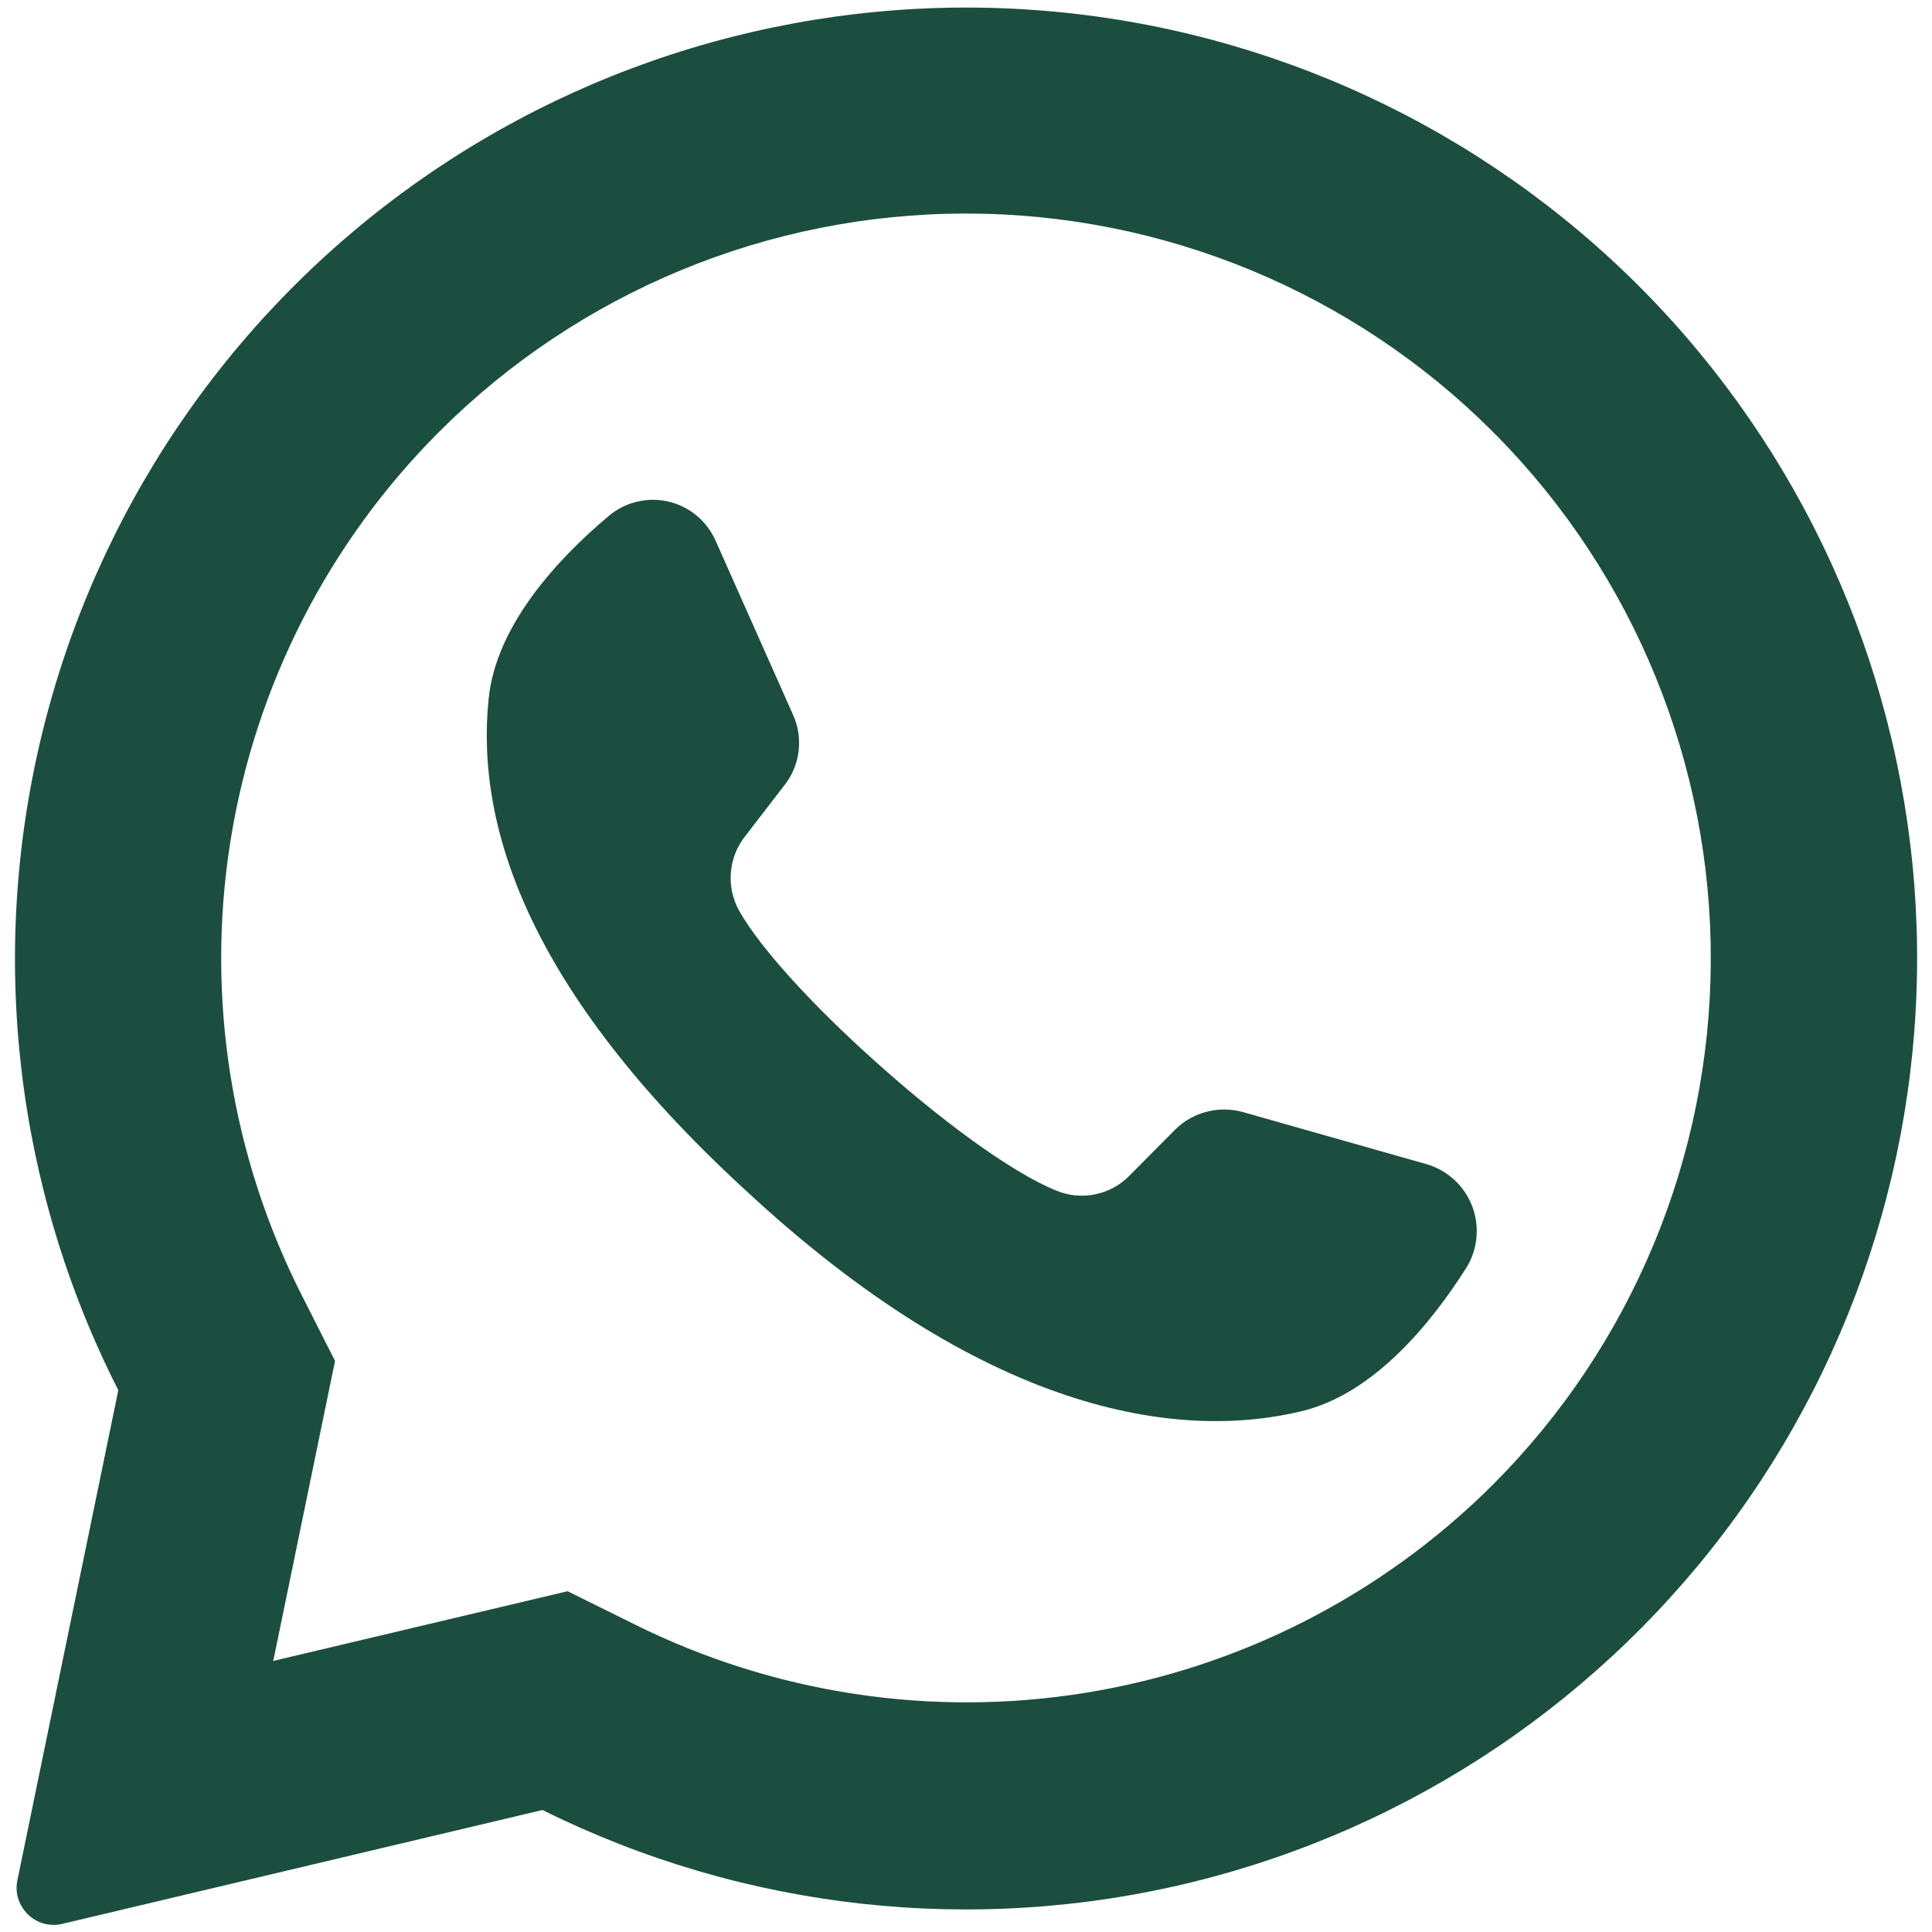 <svg width="34" height="34" viewBox="0 0 34 34" fill="none" xmlns="http://www.w3.org/2000/svg">
<path d="M28.904 5.096C26.095 2.259 22.365 0.519 18.386 0.19C14.407 -0.139 10.441 0.965 7.205 3.302C3.968 5.64 1.673 9.057 0.734 12.937C-0.206 16.818 0.273 20.906 2.082 24.465L0.306 33.09C0.288 33.176 0.287 33.264 0.304 33.35C0.322 33.437 0.357 33.518 0.407 33.59C0.481 33.699 0.586 33.783 0.709 33.831C0.832 33.879 0.966 33.888 1.095 33.857L9.547 31.853C13.096 33.617 17.156 34.065 21.004 33.117C24.852 32.168 28.238 29.886 30.561 26.675C32.884 23.464 33.992 19.533 33.689 15.582C33.386 11.63 31.69 7.914 28.904 5.096ZM26.269 26.131C24.325 28.069 21.823 29.349 19.113 29.789C16.404 30.229 13.625 29.808 11.167 28.586L9.989 28.003L4.807 29.23L4.822 29.166L5.896 23.95L5.319 22.811C4.064 20.345 3.621 17.545 4.054 14.812C4.487 12.079 5.774 9.553 7.731 7.596C10.19 5.138 13.524 3.758 17 3.758C20.476 3.758 23.81 5.138 26.269 7.596C26.29 7.62 26.312 7.643 26.337 7.664C28.765 10.128 30.12 13.452 30.107 16.911C30.095 20.371 28.715 23.685 26.269 26.131Z" fill="#1C4E3F"/>
<path d="M25.809 22.305C25.174 23.306 24.17 24.53 22.909 24.834C20.7 25.367 17.31 24.852 13.091 20.919L13.039 20.872C9.329 17.433 8.366 14.57 8.599 12.3C8.728 11.011 9.802 9.845 10.707 9.085C10.85 8.962 11.02 8.875 11.203 8.831C11.385 8.786 11.576 8.784 11.759 8.826C11.943 8.868 12.114 8.953 12.259 9.073C12.403 9.193 12.518 9.345 12.594 9.517L13.959 12.585C14.048 12.784 14.081 13.004 14.054 13.22C14.028 13.436 13.943 13.641 13.809 13.813L13.119 14.709C12.97 14.893 12.881 15.119 12.862 15.355C12.843 15.591 12.895 15.828 13.011 16.034C13.398 16.712 14.324 17.709 15.352 18.633C16.506 19.676 17.785 20.63 18.595 20.955C18.812 21.044 19.05 21.066 19.279 21.017C19.509 20.969 19.718 20.854 19.881 20.685L20.682 19.878C20.836 19.726 21.028 19.617 21.239 19.564C21.449 19.51 21.669 19.512 21.878 19.572L25.121 20.492C25.3 20.547 25.464 20.642 25.601 20.77C25.737 20.898 25.843 21.055 25.909 21.23C25.975 21.405 26.001 21.593 25.983 21.779C25.966 21.966 25.906 22.146 25.809 22.305Z" fill="#1C4E3F"/>
</svg>
